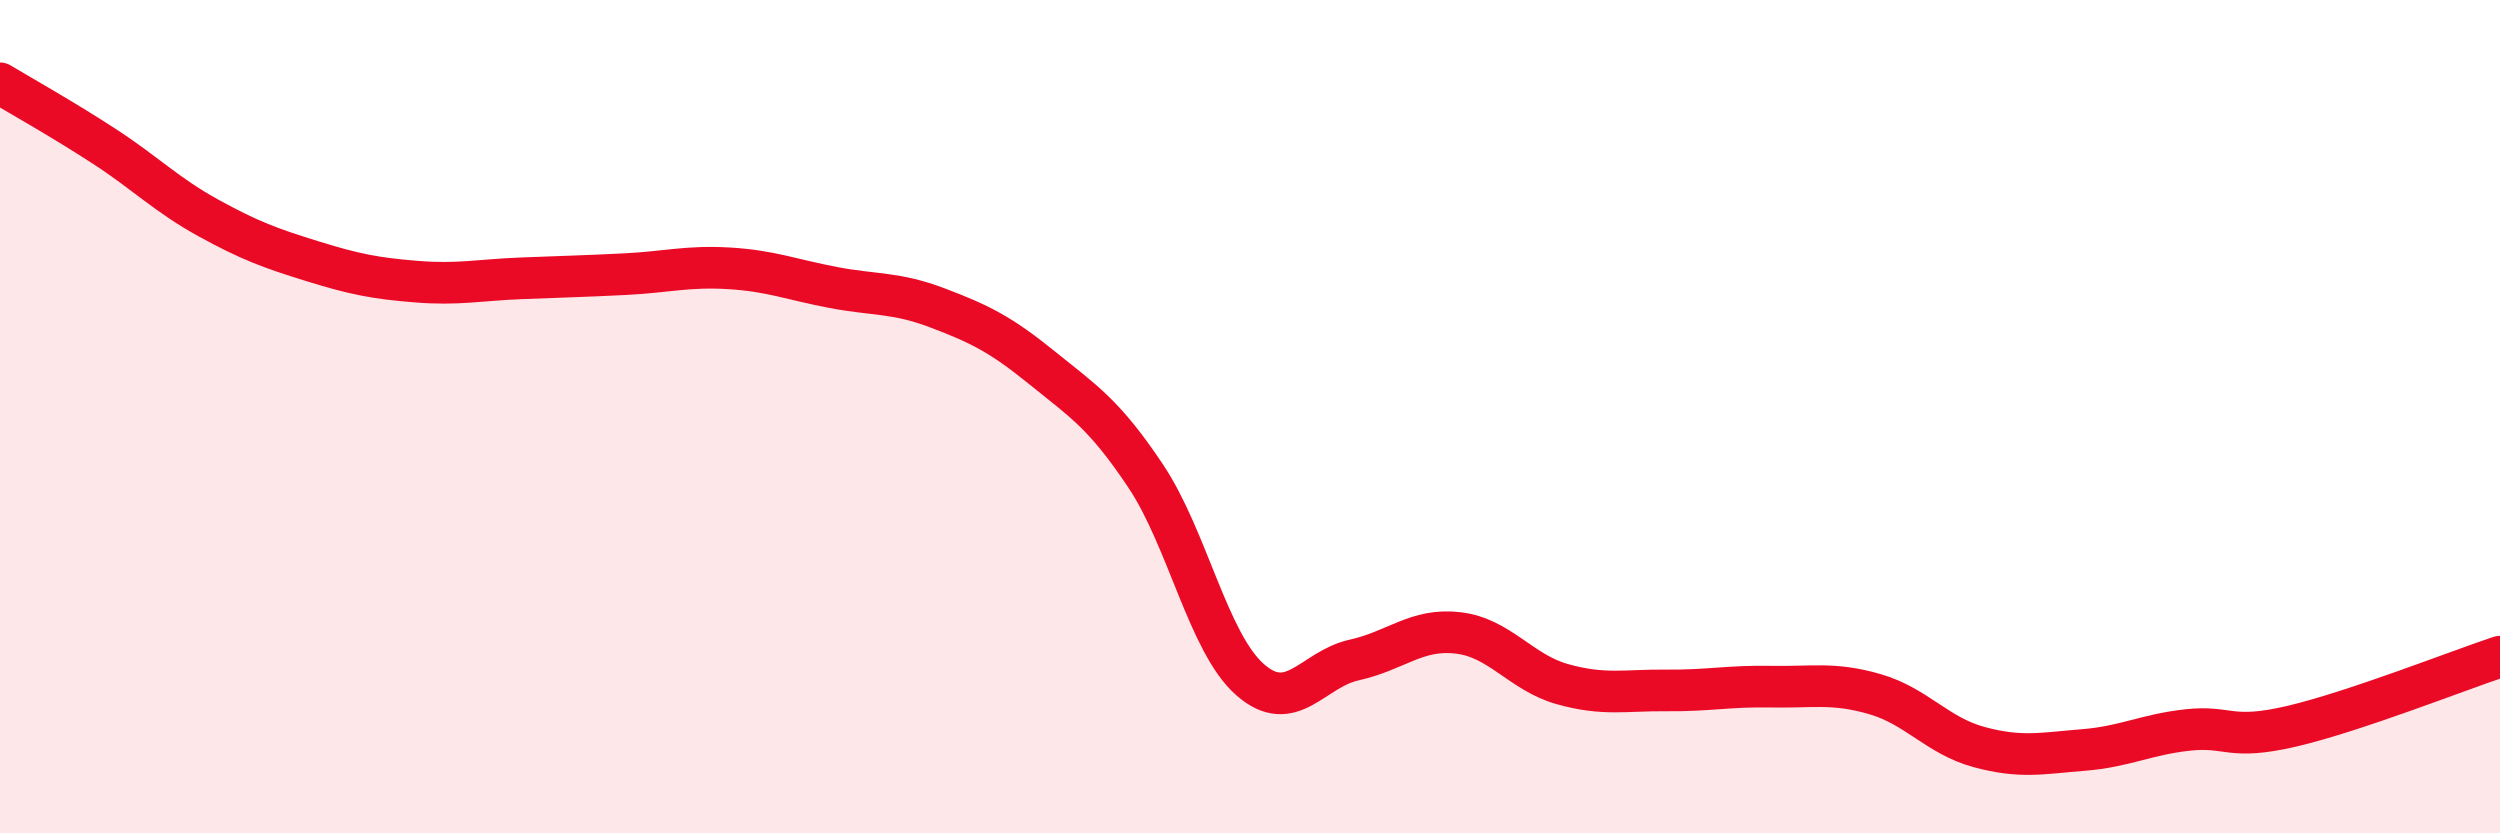 
    <svg width="60" height="20" viewBox="0 0 60 20" xmlns="http://www.w3.org/2000/svg">
      <path
        d="M 0,2 C 0.5,2.3 1.5,2.86 2.5,3.51 C 3.5,4.16 4,4.68 5,5.23 C 6,5.78 6.5,5.96 7.5,6.27 C 8.5,6.58 9,6.68 10,6.76 C 11,6.84 11.5,6.72 12.5,6.68 C 13.5,6.64 14,6.63 15,6.58 C 16,6.53 16.5,6.38 17.5,6.44 C 18.5,6.5 19,6.71 20,6.9 C 21,7.09 21.5,7.01 22.5,7.39 C 23.5,7.77 24,8.01 25,8.82 C 26,9.63 26.5,9.93 27.5,11.43 C 28.5,12.93 29,15.43 30,16.31 C 31,17.19 31.5,16.06 32.5,15.84 C 33.5,15.62 34,15.07 35,15.19 C 36,15.31 36.5,16.14 37.5,16.42 C 38.5,16.7 39,16.56 40,16.57 C 41,16.58 41.5,16.46 42.5,16.48 C 43.5,16.5 44,16.37 45,16.66 C 46,16.95 46.5,17.66 47.5,17.93 C 48.5,18.2 49,18.08 50,18 C 51,17.92 51.5,17.63 52.5,17.52 C 53.5,17.41 53.5,17.78 55,17.43 C 56.5,17.08 59,16.09 60,15.76L60 20L0 20Z"
        fill="#EB0A25"
        opacity="0.1"
        stroke-linecap="round"
        stroke-linejoin="round"
      />
      <path
        d="M 0,2 C 0.5,2.3 1.5,2.86 2.5,3.51 C 3.5,4.16 4,4.68 5,5.23 C 6,5.78 6.5,5.96 7.5,6.27 C 8.5,6.58 9,6.68 10,6.76 C 11,6.84 11.5,6.72 12.5,6.68 C 13.5,6.64 14,6.63 15,6.58 C 16,6.53 16.5,6.38 17.5,6.44 C 18.5,6.5 19,6.71 20,6.9 C 21,7.09 21.5,7.01 22.5,7.39 C 23.5,7.77 24,8.01 25,8.82 C 26,9.63 26.5,9.93 27.5,11.43 C 28.5,12.93 29,15.43 30,16.31 C 31,17.19 31.5,16.06 32.5,15.84 C 33.5,15.62 34,15.07 35,15.19 C 36,15.31 36.5,16.14 37.5,16.42 C 38.5,16.7 39,16.56 40,16.57 C 41,16.58 41.5,16.46 42.5,16.48 C 43.5,16.5 44,16.37 45,16.66 C 46,16.95 46.5,17.66 47.5,17.93 C 48.5,18.2 49,18.08 50,18 C 51,17.92 51.5,17.63 52.5,17.52 C 53.5,17.41 53.5,17.78 55,17.43 C 56.5,17.08 59,16.09 60,15.76"
        stroke="#EB0A25"
        stroke-width="1"
        fill="none"
        stroke-linecap="round"
        stroke-linejoin="round"
      />
    </svg>
  